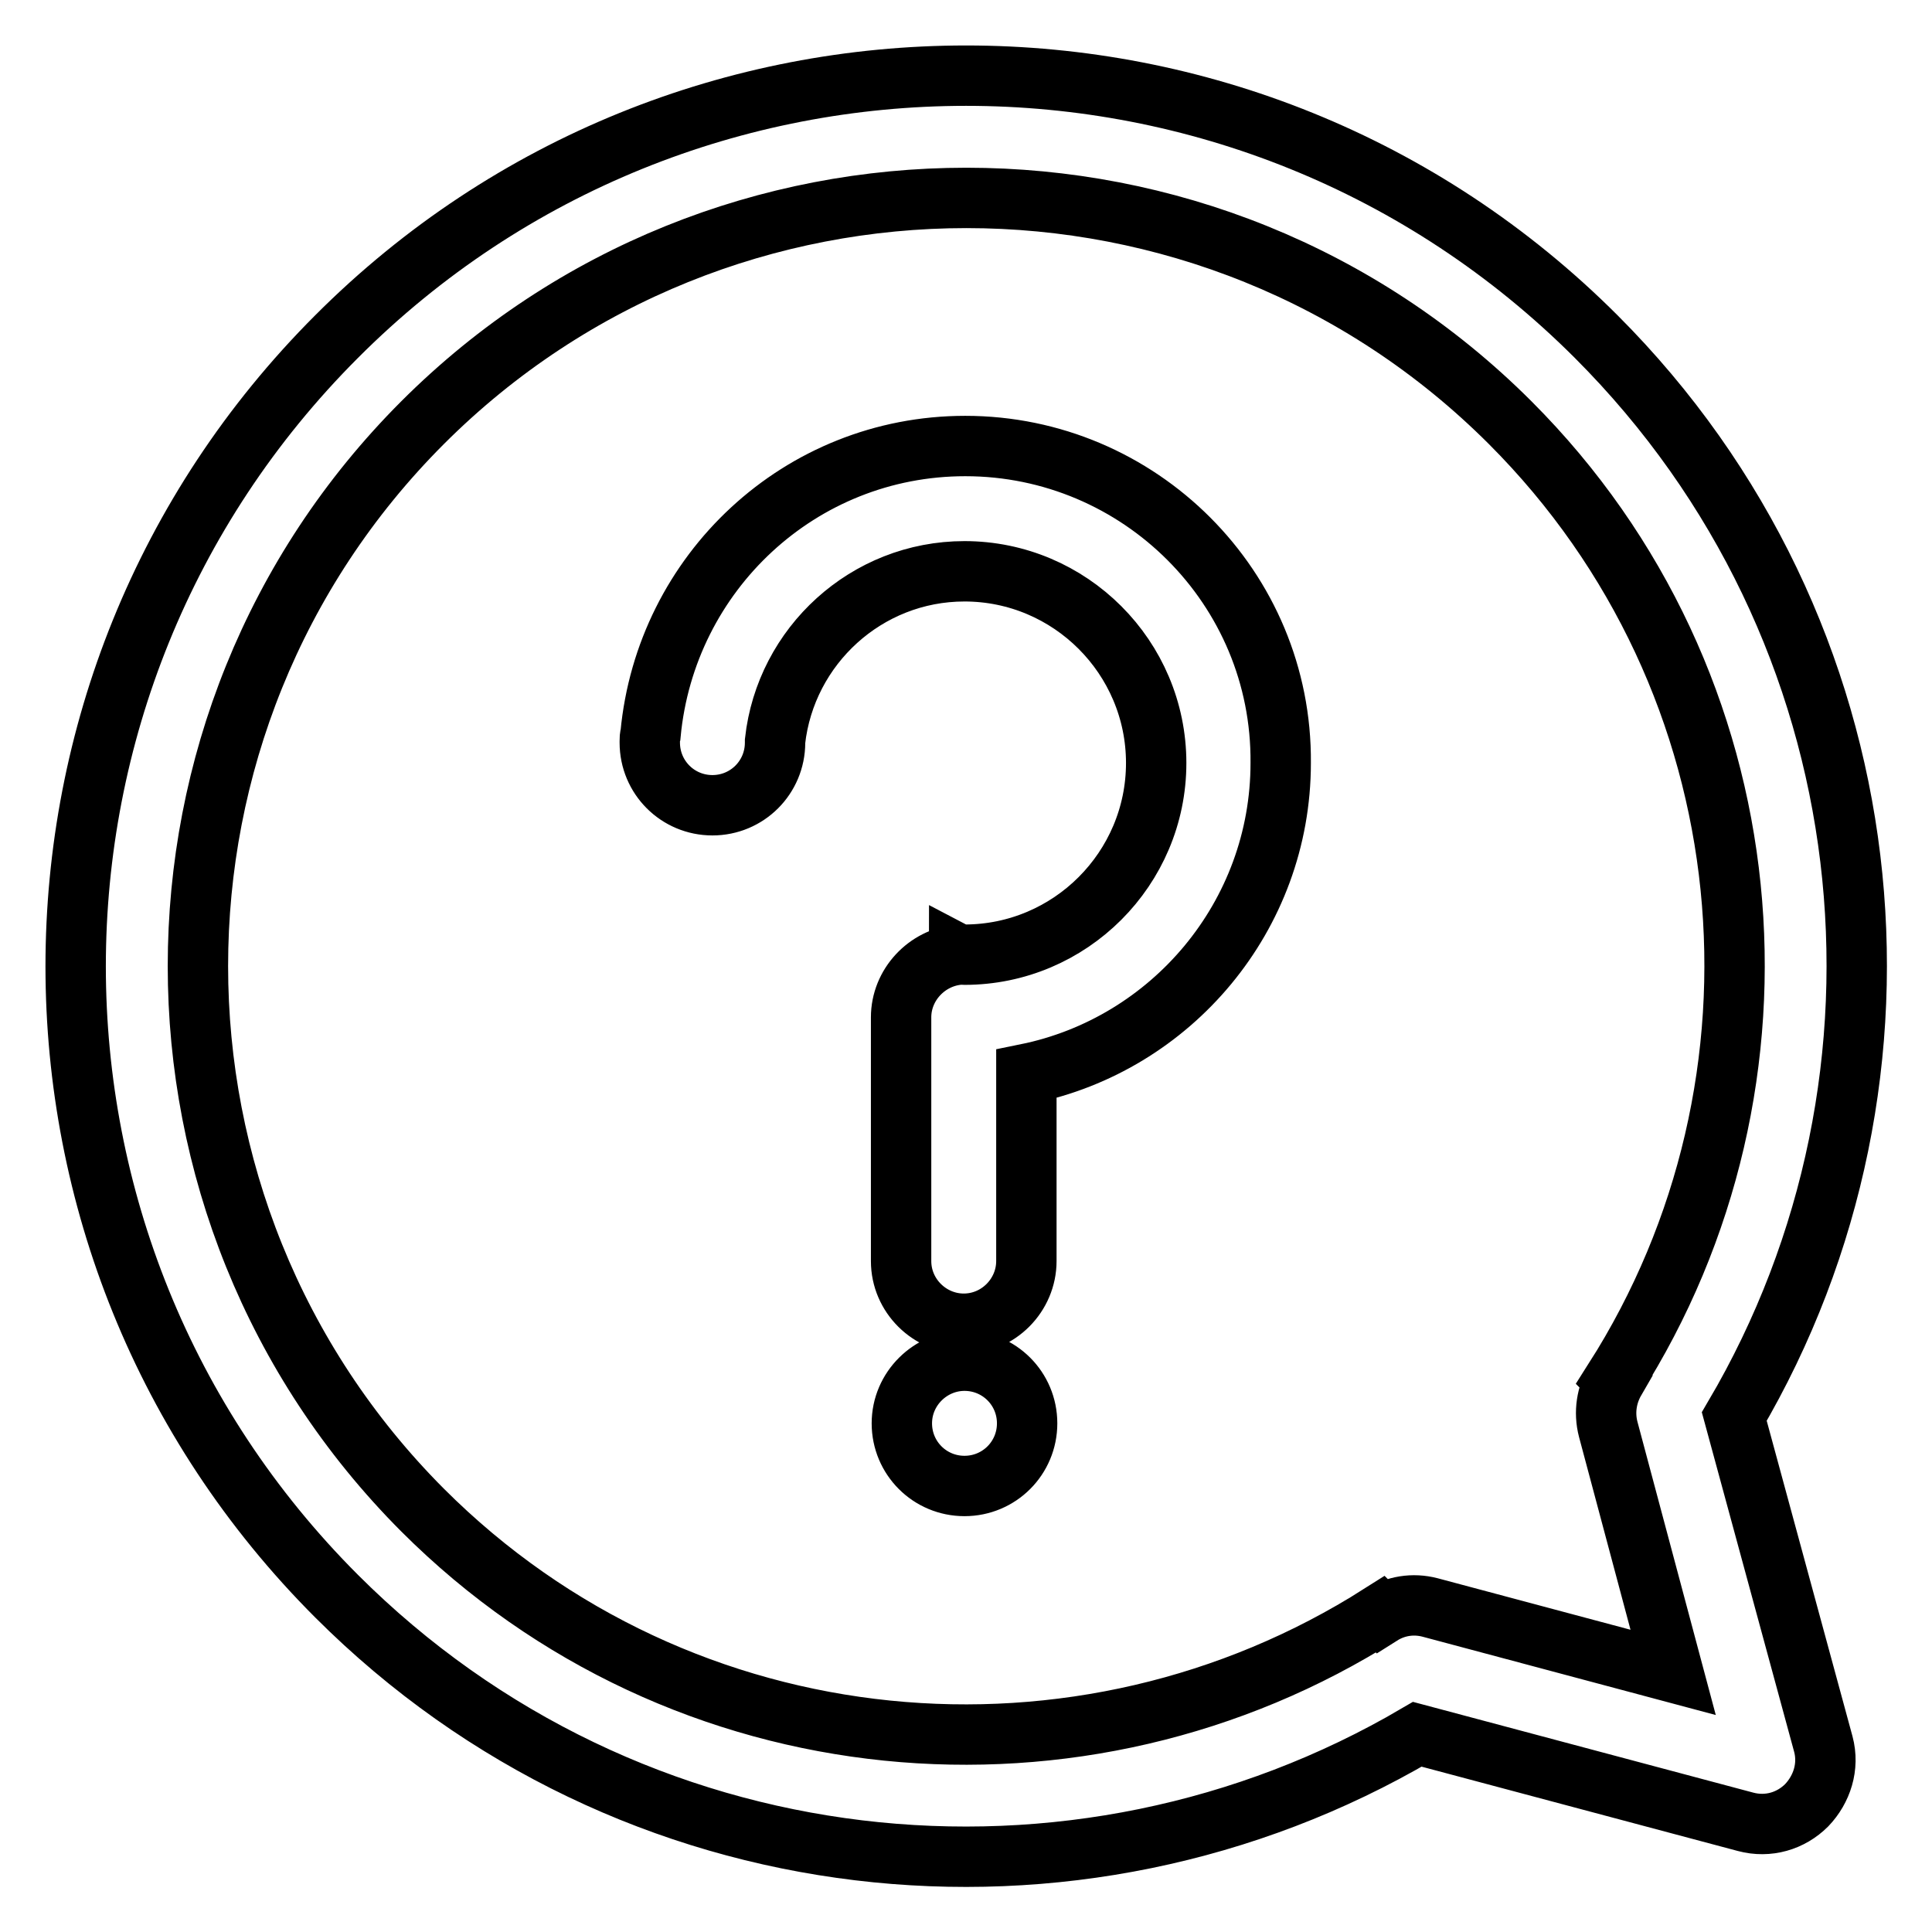<?xml version="1.0" encoding="utf-8"?>
<!-- Svg Vector Icons : http://www.onlinewebfonts.com/icon -->
<!DOCTYPE svg PUBLIC "-//W3C//DTD SVG 1.1//EN" "http://www.w3.org/Graphics/SVG/1.1/DTD/svg11.dtd">
<svg version="1.1" xmlns="http://www.w3.org/2000/svg" xmlns:xlink="http://www.w3.org/1999/xlink" x="0px" y="0px" viewBox="0 0 256 256" enable-background="new 0 0 256 256" xml:space="preserve">
<g> <path stroke-width="8" fill-opacity="0" stroke="#000000"  d="M127.9,59.1c-21.9,0-39.7,16.8-41.7,38.2c-0.1,0.3-0.1,0.6-0.1,0.9v0.2c0,4.6,3.7,8.3,8.3,8.3 s8.3-3.7,8.3-8.3v-0.2c1.4-12.6,12.1-22.5,25.1-22.5c14,0,25.4,11.4,25.4,25.4s-11.4,25.4-25.4,25.4c-0.2,0-0.5,0-0.7-0.1 c0,0,0,0.1-0.1,0.1c-4.2,0.4-7.6,4-7.6,8.3v32.3c0,4.6,3.8,8.3,8.3,8.3c4.6,0,8.3-3.8,8.3-8.3v-24.8c19.2-3.9,33.7-20.9,33.7-41.2 C169.9,77.9,151,59.1,127.9,59.1z M119.5,188.6c0,4.6,3.7,8.3,8.3,8.3c4.6,0,8.3-3.7,8.3-8.3c0,0,0,0,0,0c0-4.6-3.7-8.3-8.3-8.3 C123.3,180.3,119.5,184,119.5,188.6C119.5,188.6,119.5,188.6,119.5,188.6z M229.8,187.7c26.6-45.2,20.5-104.3-18.3-143.1 C165.4-1.5,90.6-1.5,44.6,44.6c-46.1,46.1-46.1,120.8,0,166.9c38.8,38.8,97.9,44.9,143.2,18.3l43.5,11.6c3,0.8,6-0.1,8.1-2.2 c2-2.1,3-5.1,2.2-8.1L229.8,187.7z M56,200.1C16.3,160.3,16.3,95.7,56,56c39.7-39.7,104.4-39.7,144.1,0 c34.4,34.4,38.9,87.4,13.8,126.8l0.1,0.1c-1.1,1.9-1.5,4.2-0.9,6.5l8.6,32.2l-32.2-8.6c-2.3-0.6-4.6-0.2-6.5,1l-0.1-0.1 C143.4,239,90.4,234.5,56,200.1L56,200.1z"/></g>
</svg>